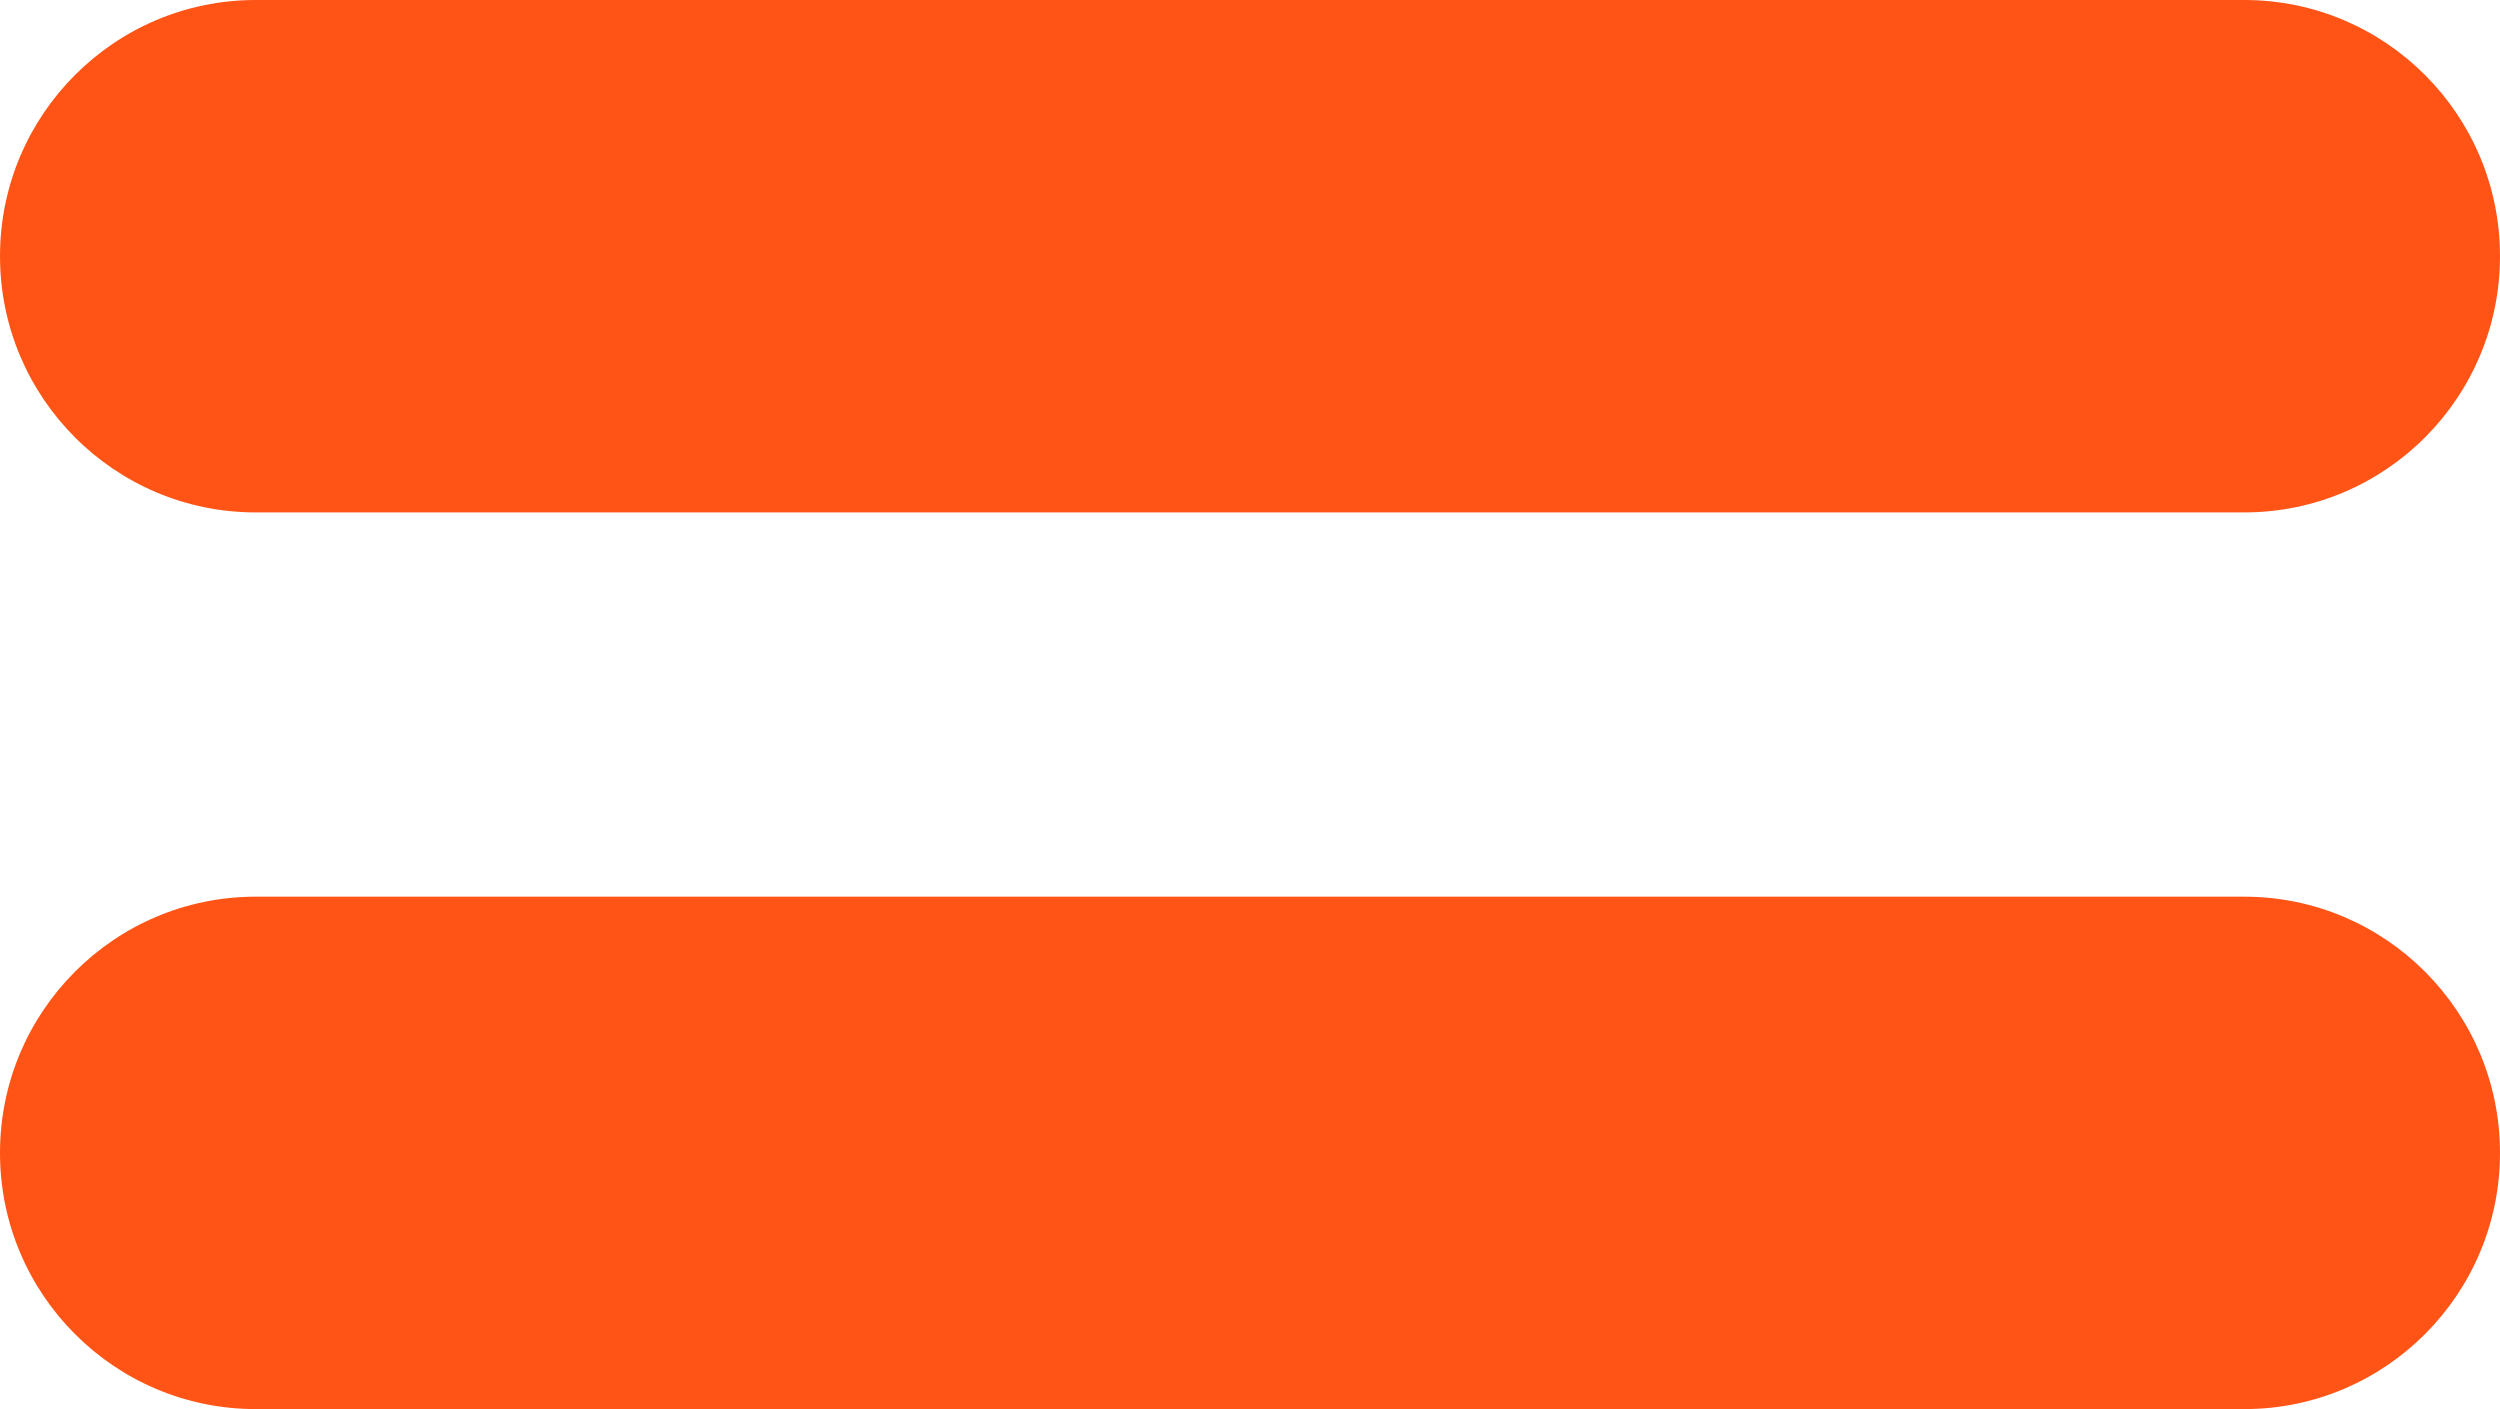 <?xml version="1.0" encoding="UTF-8"?> <svg xmlns="http://www.w3.org/2000/svg" xmlns:xlink="http://www.w3.org/1999/xlink" width="55px" height="31px" viewBox="0 0 55 31" version="1.1"><title>equals</title><g id="Page-1" stroke="none" stroke-width="1" fill="none" fill-rule="evenodd"><g id="Смарт-Бетон-Лендинг" transform="translate(-753, -1610)" fill="#FF5416" fill-rule="nonzero"><g id="Group-32" transform="translate(104, 1441)"><g id="equals" transform="translate(649, 169)"><path d="M49.375,0 L5.625,0 C2.52,0 0,2.525 0,5.636 C0,8.748 2.52,11.273 5.625,11.273 L49.375,11.273 C52.48,11.273 55,8.748 55,5.636 C55,2.525 52.48,0 49.375,0 Z M49.375,19.727 L5.625,19.727 C2.52,19.727 0,22.252 0,25.364 C0,28.475 2.52,31 5.625,31 L49.375,31 C52.48,31 55,28.475 55,25.364 C55,22.252 52.48,19.727 49.375,19.727 Z" id="Shape"></path></g></g></g></g></svg> 